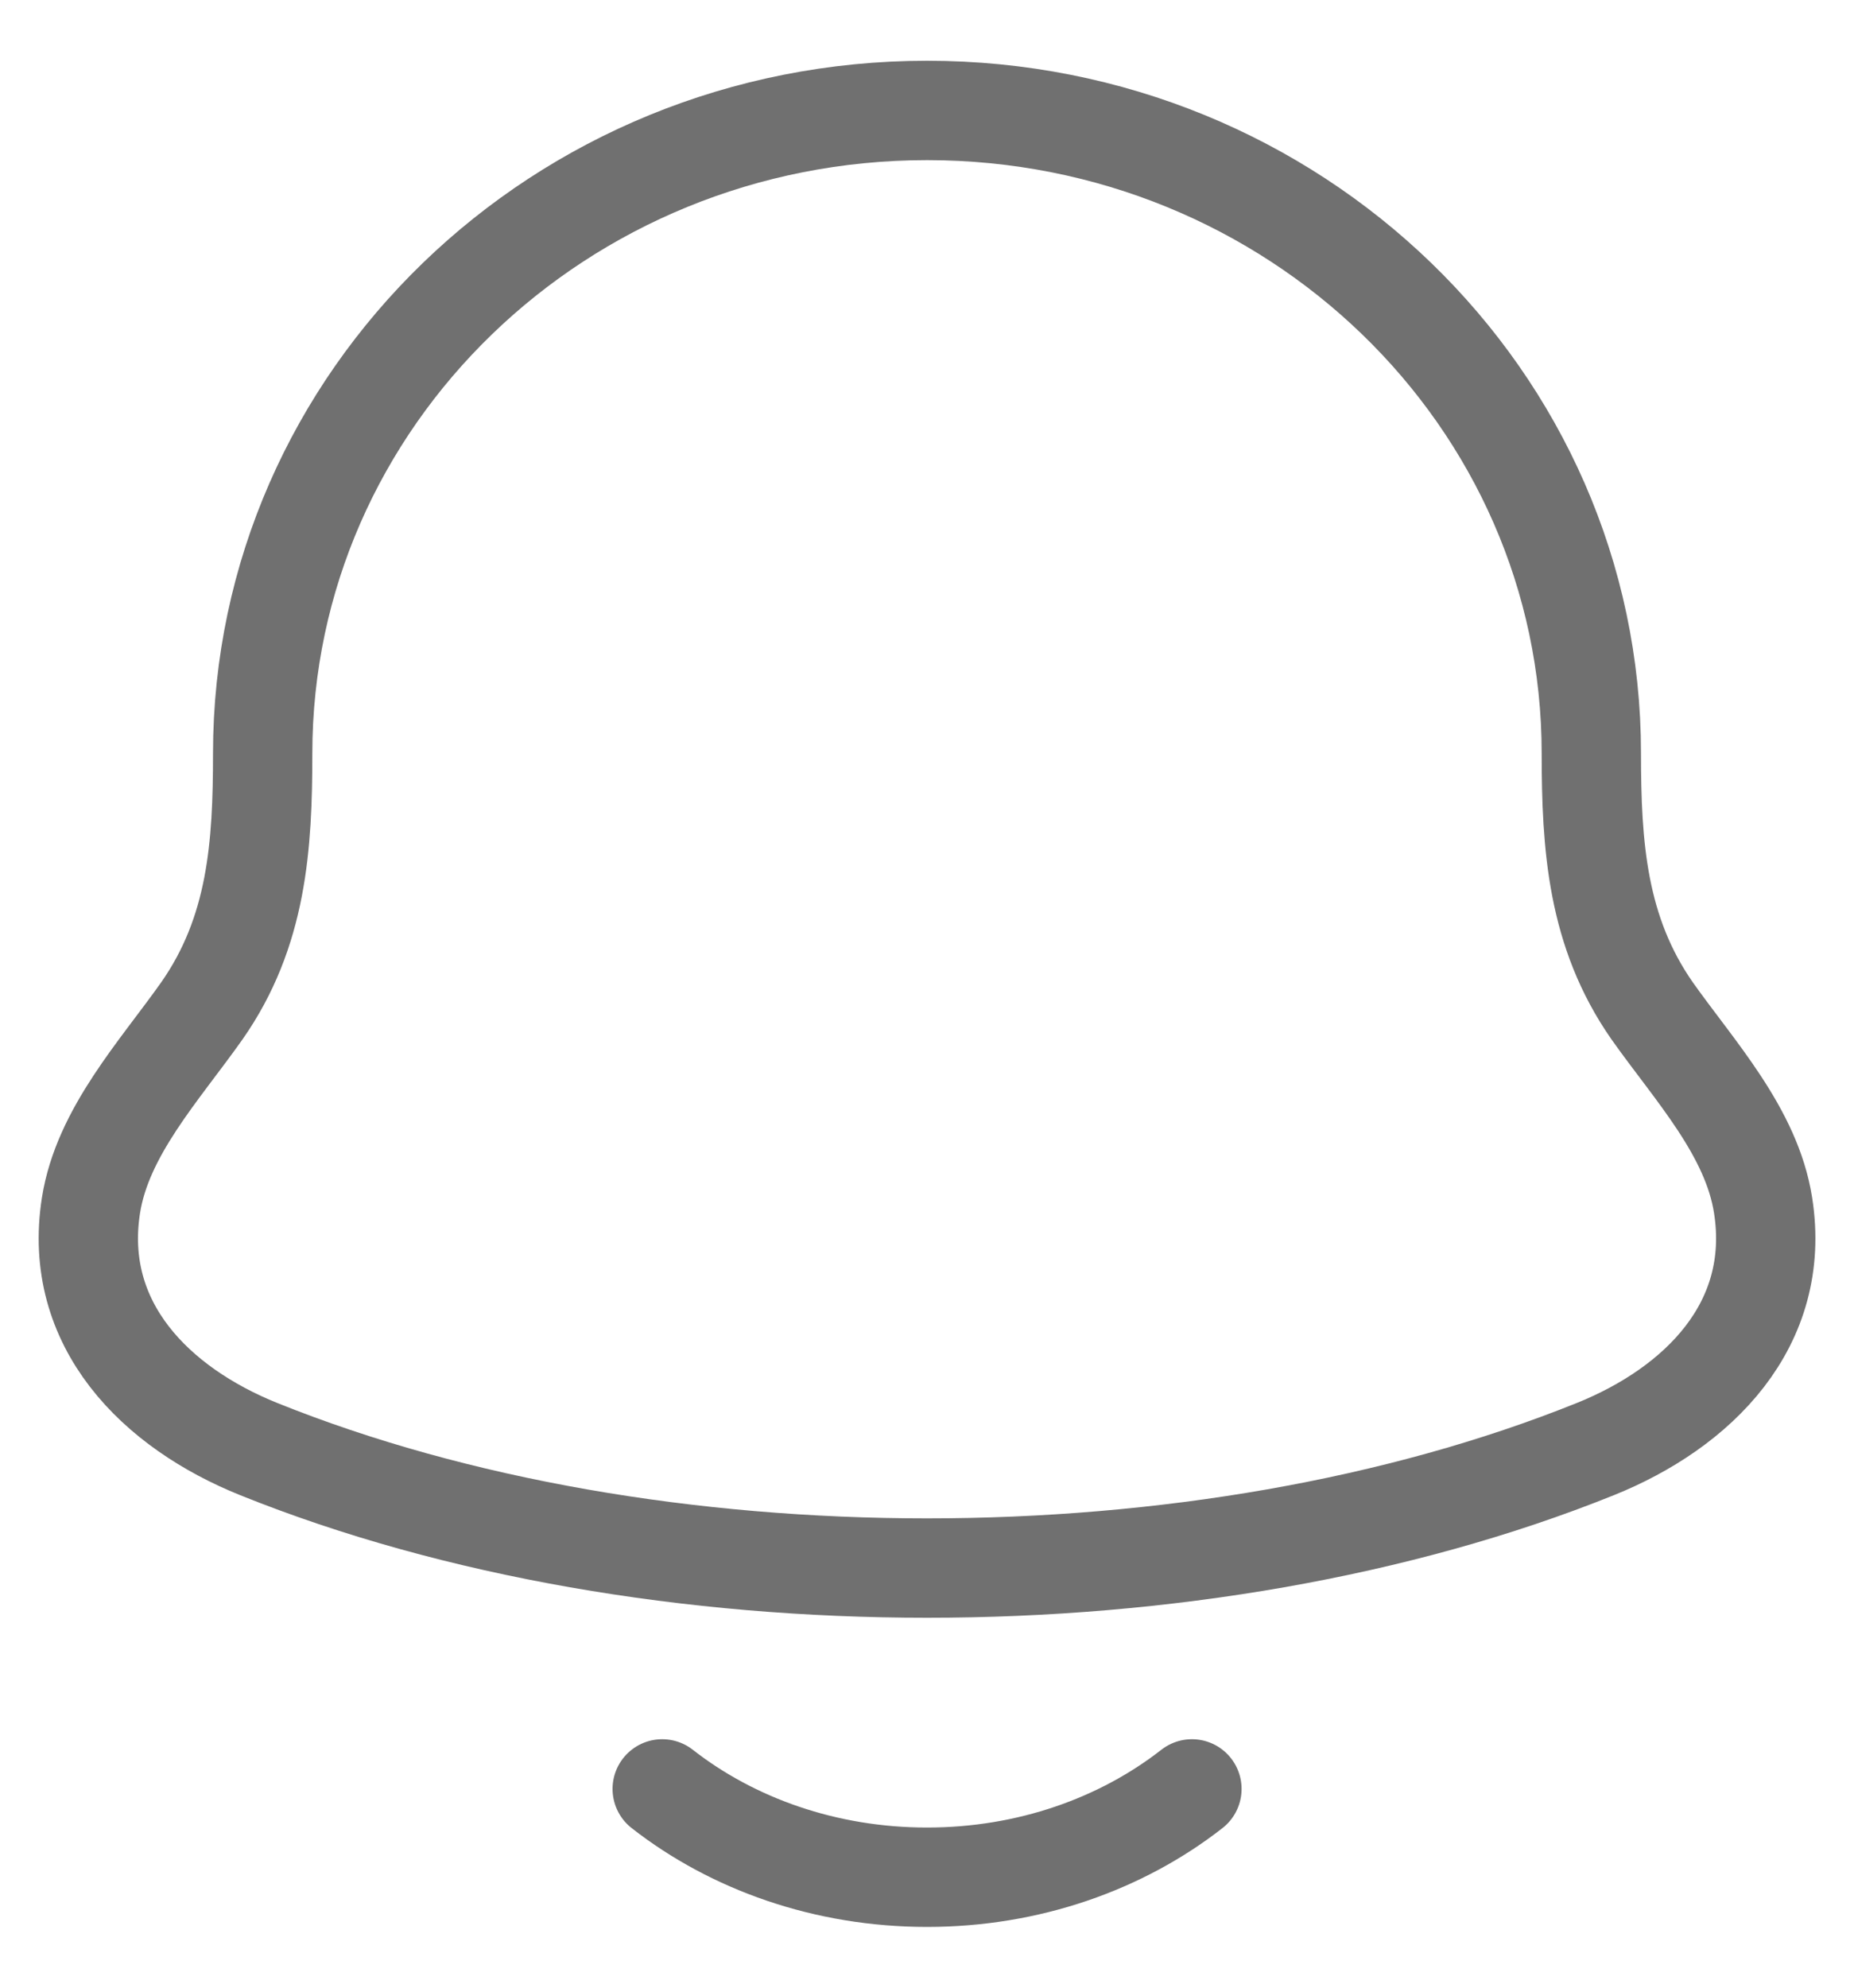 <svg width="28" height="30" viewBox="0 0 28 30" fill="none" xmlns="http://www.w3.org/2000/svg">
<path d="M10.001 27C11.062 27.829 12.465 28.333 14.001 28.333C15.537 28.333 16.939 27.829 18.001 27M1.374 18.192C1.09 19.996 2.358 21.248 3.91 21.872C9.861 24.265 18.141 24.265 24.091 21.872C25.643 21.248 26.911 19.996 26.627 18.192C26.454 17.083 25.591 16.16 24.953 15.259C24.117 14.063 24.034 12.76 24.033 11.372C24.034 6.013 19.543 1.667 14.001 1.667C8.458 1.667 3.967 6.013 3.967 11.373C3.967 12.76 3.885 14.064 3.047 15.259C2.41 16.16 1.549 17.083 1.374 18.192Z" stroke="#707070" stroke-width="1.5" stroke-linecap="round" stroke-linejoin="round"/>
</svg>
